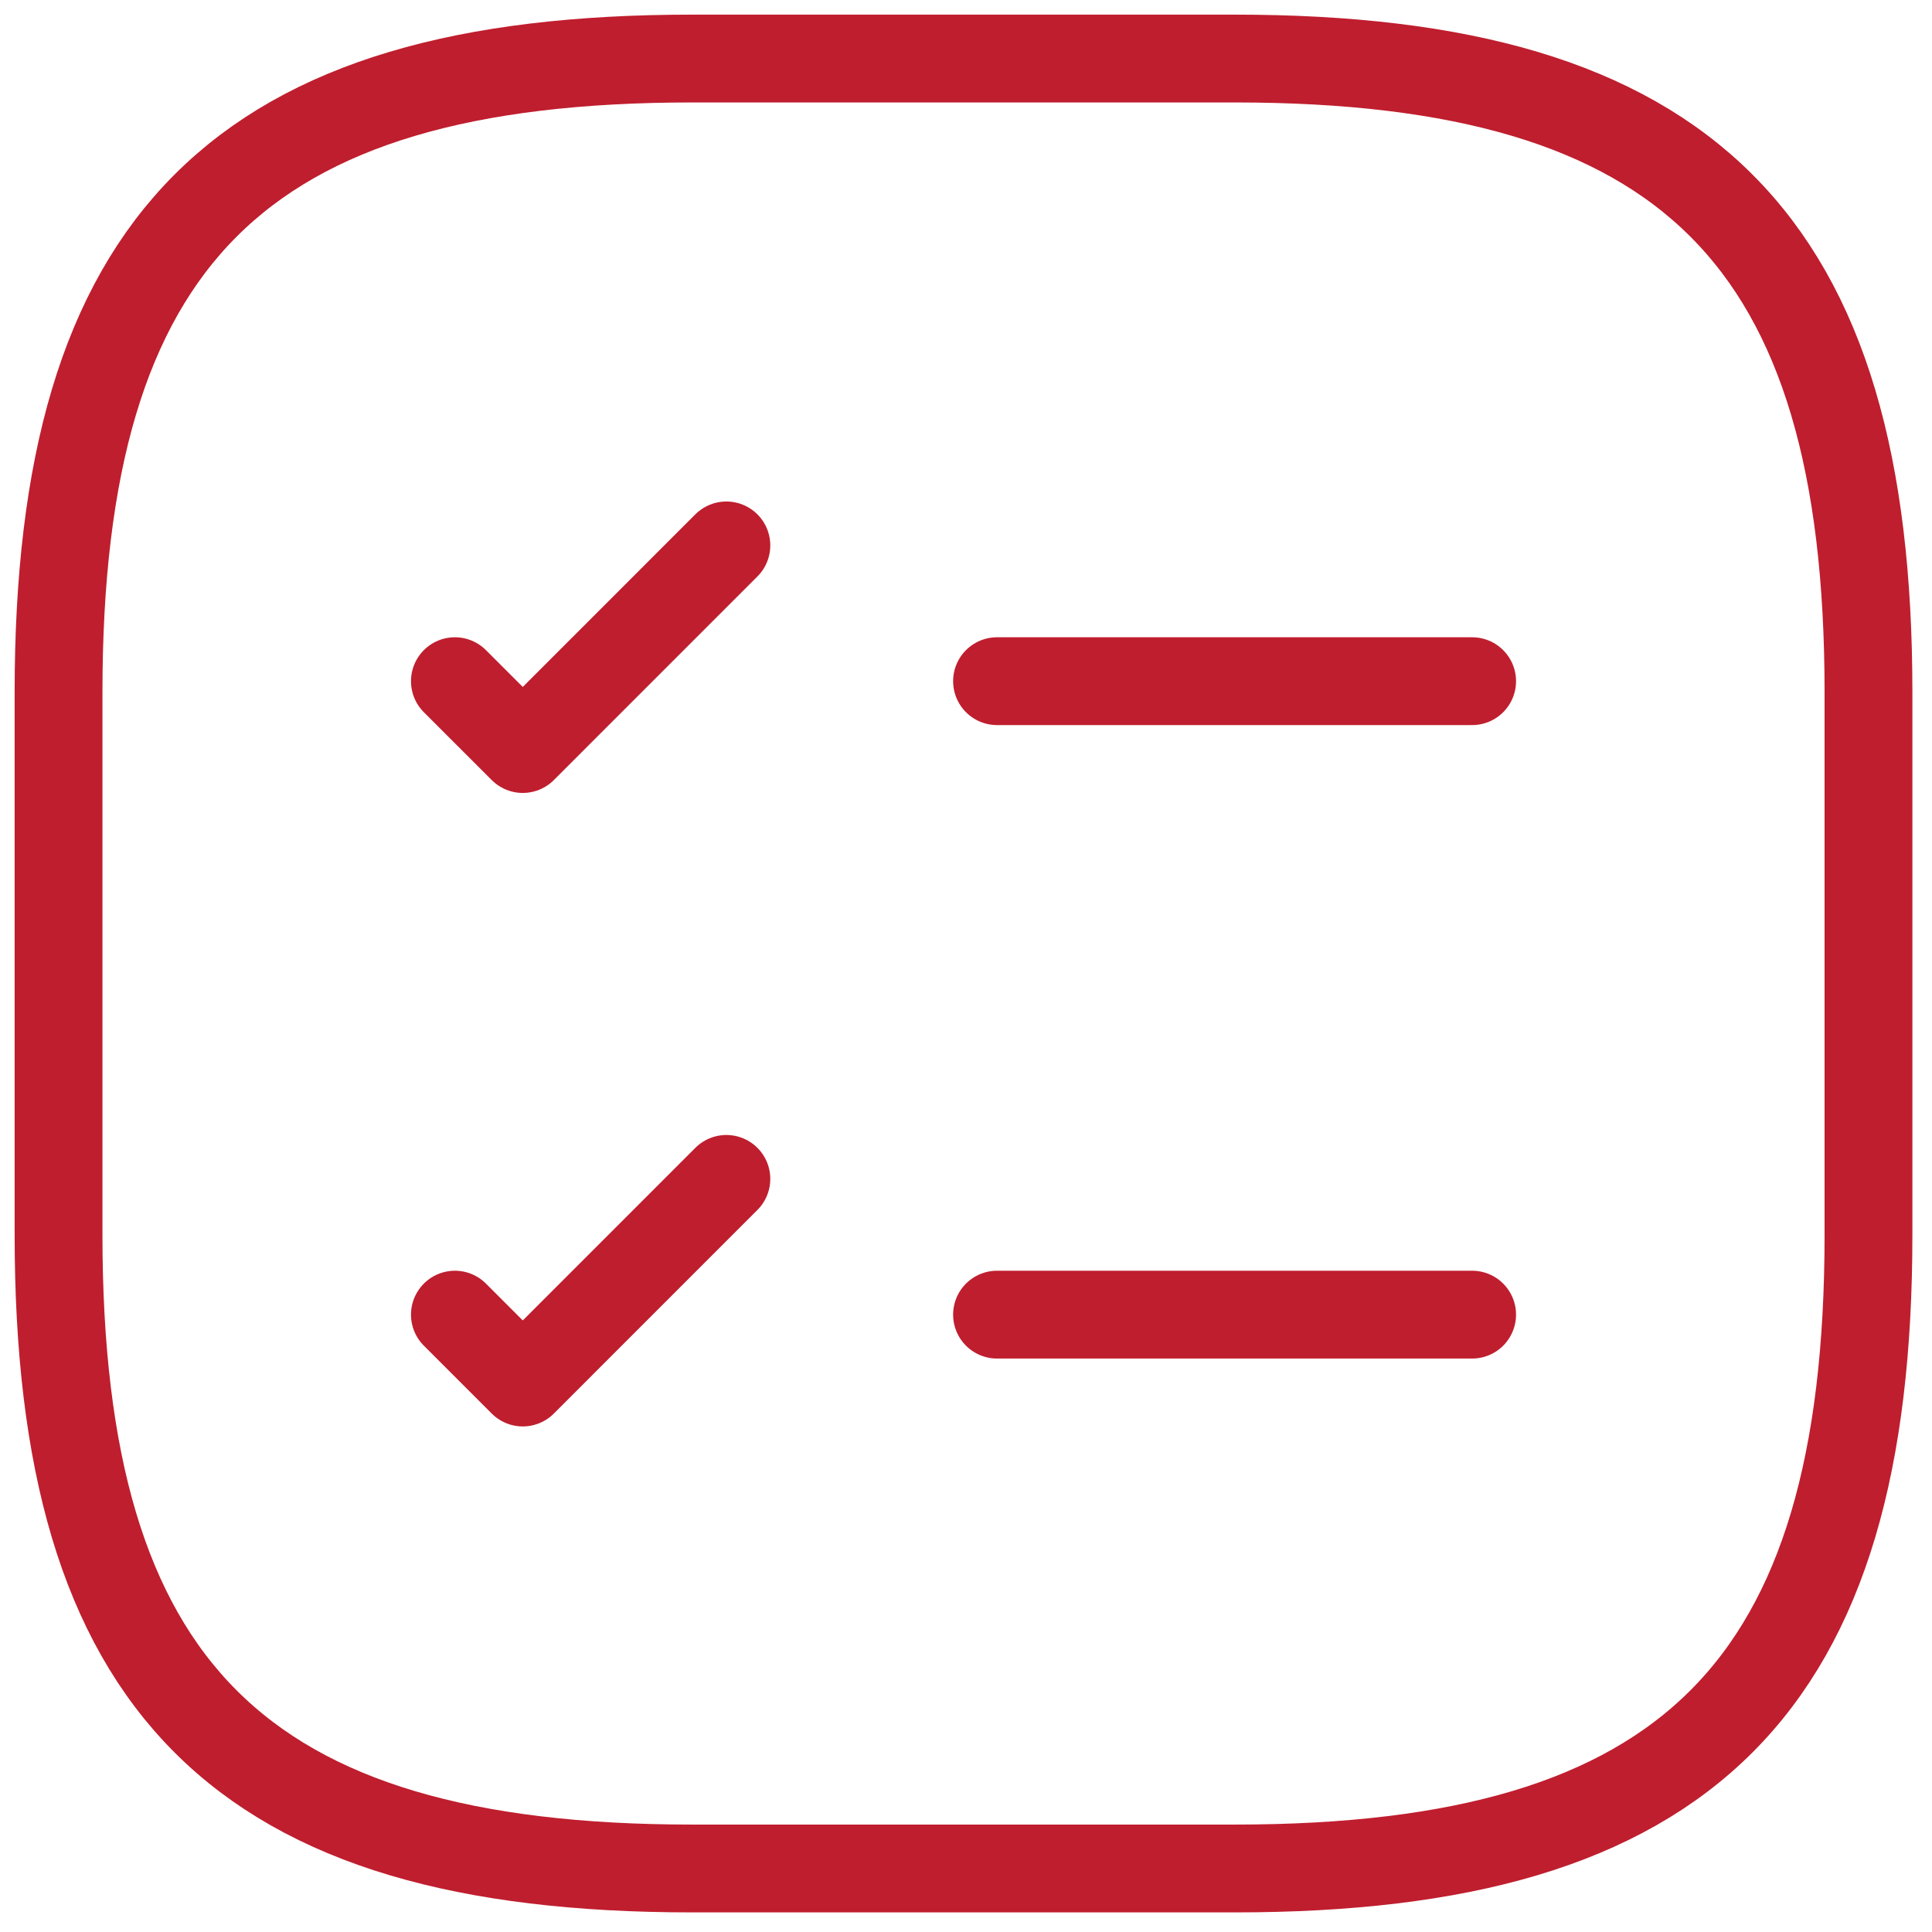 <svg width="66" height="66" viewBox="0 0 66 66" fill="none" xmlns="http://www.w3.org/2000/svg">
<path d="M34.06 23.27H50.29" stroke="#BF1E2E" stroke-width="3" stroke-linecap="round" stroke-linejoin="round"/>
<path d="M15.54 23.27L17.859 25.588L24.814 18.632" stroke="#BF1E2E" stroke-width="3" stroke-linecap="round" stroke-linejoin="round"/>
<path d="M34.06 44.91H50.29" stroke="#BF1E2E" stroke-width="3" stroke-linecap="round" stroke-linejoin="round"/>
<path d="M15.54 44.91L17.859 47.229L24.814 40.273" stroke="#BF1E2E" stroke-width="3" stroke-linecap="round" stroke-linejoin="round"/>
<path d="M23.64 63.83H42.19C57.647 63.83 63.83 57.647 63.83 42.19V23.64C63.83 8.183 57.647 2 42.19 2H23.64C8.183 2 2 8.183 2 23.64V42.19C2 57.647 8.183 63.83 23.64 63.83Z" stroke="#BF1E2E" stroke-width="3" stroke-linecap="round" stroke-linejoin="round"/>
</svg>
